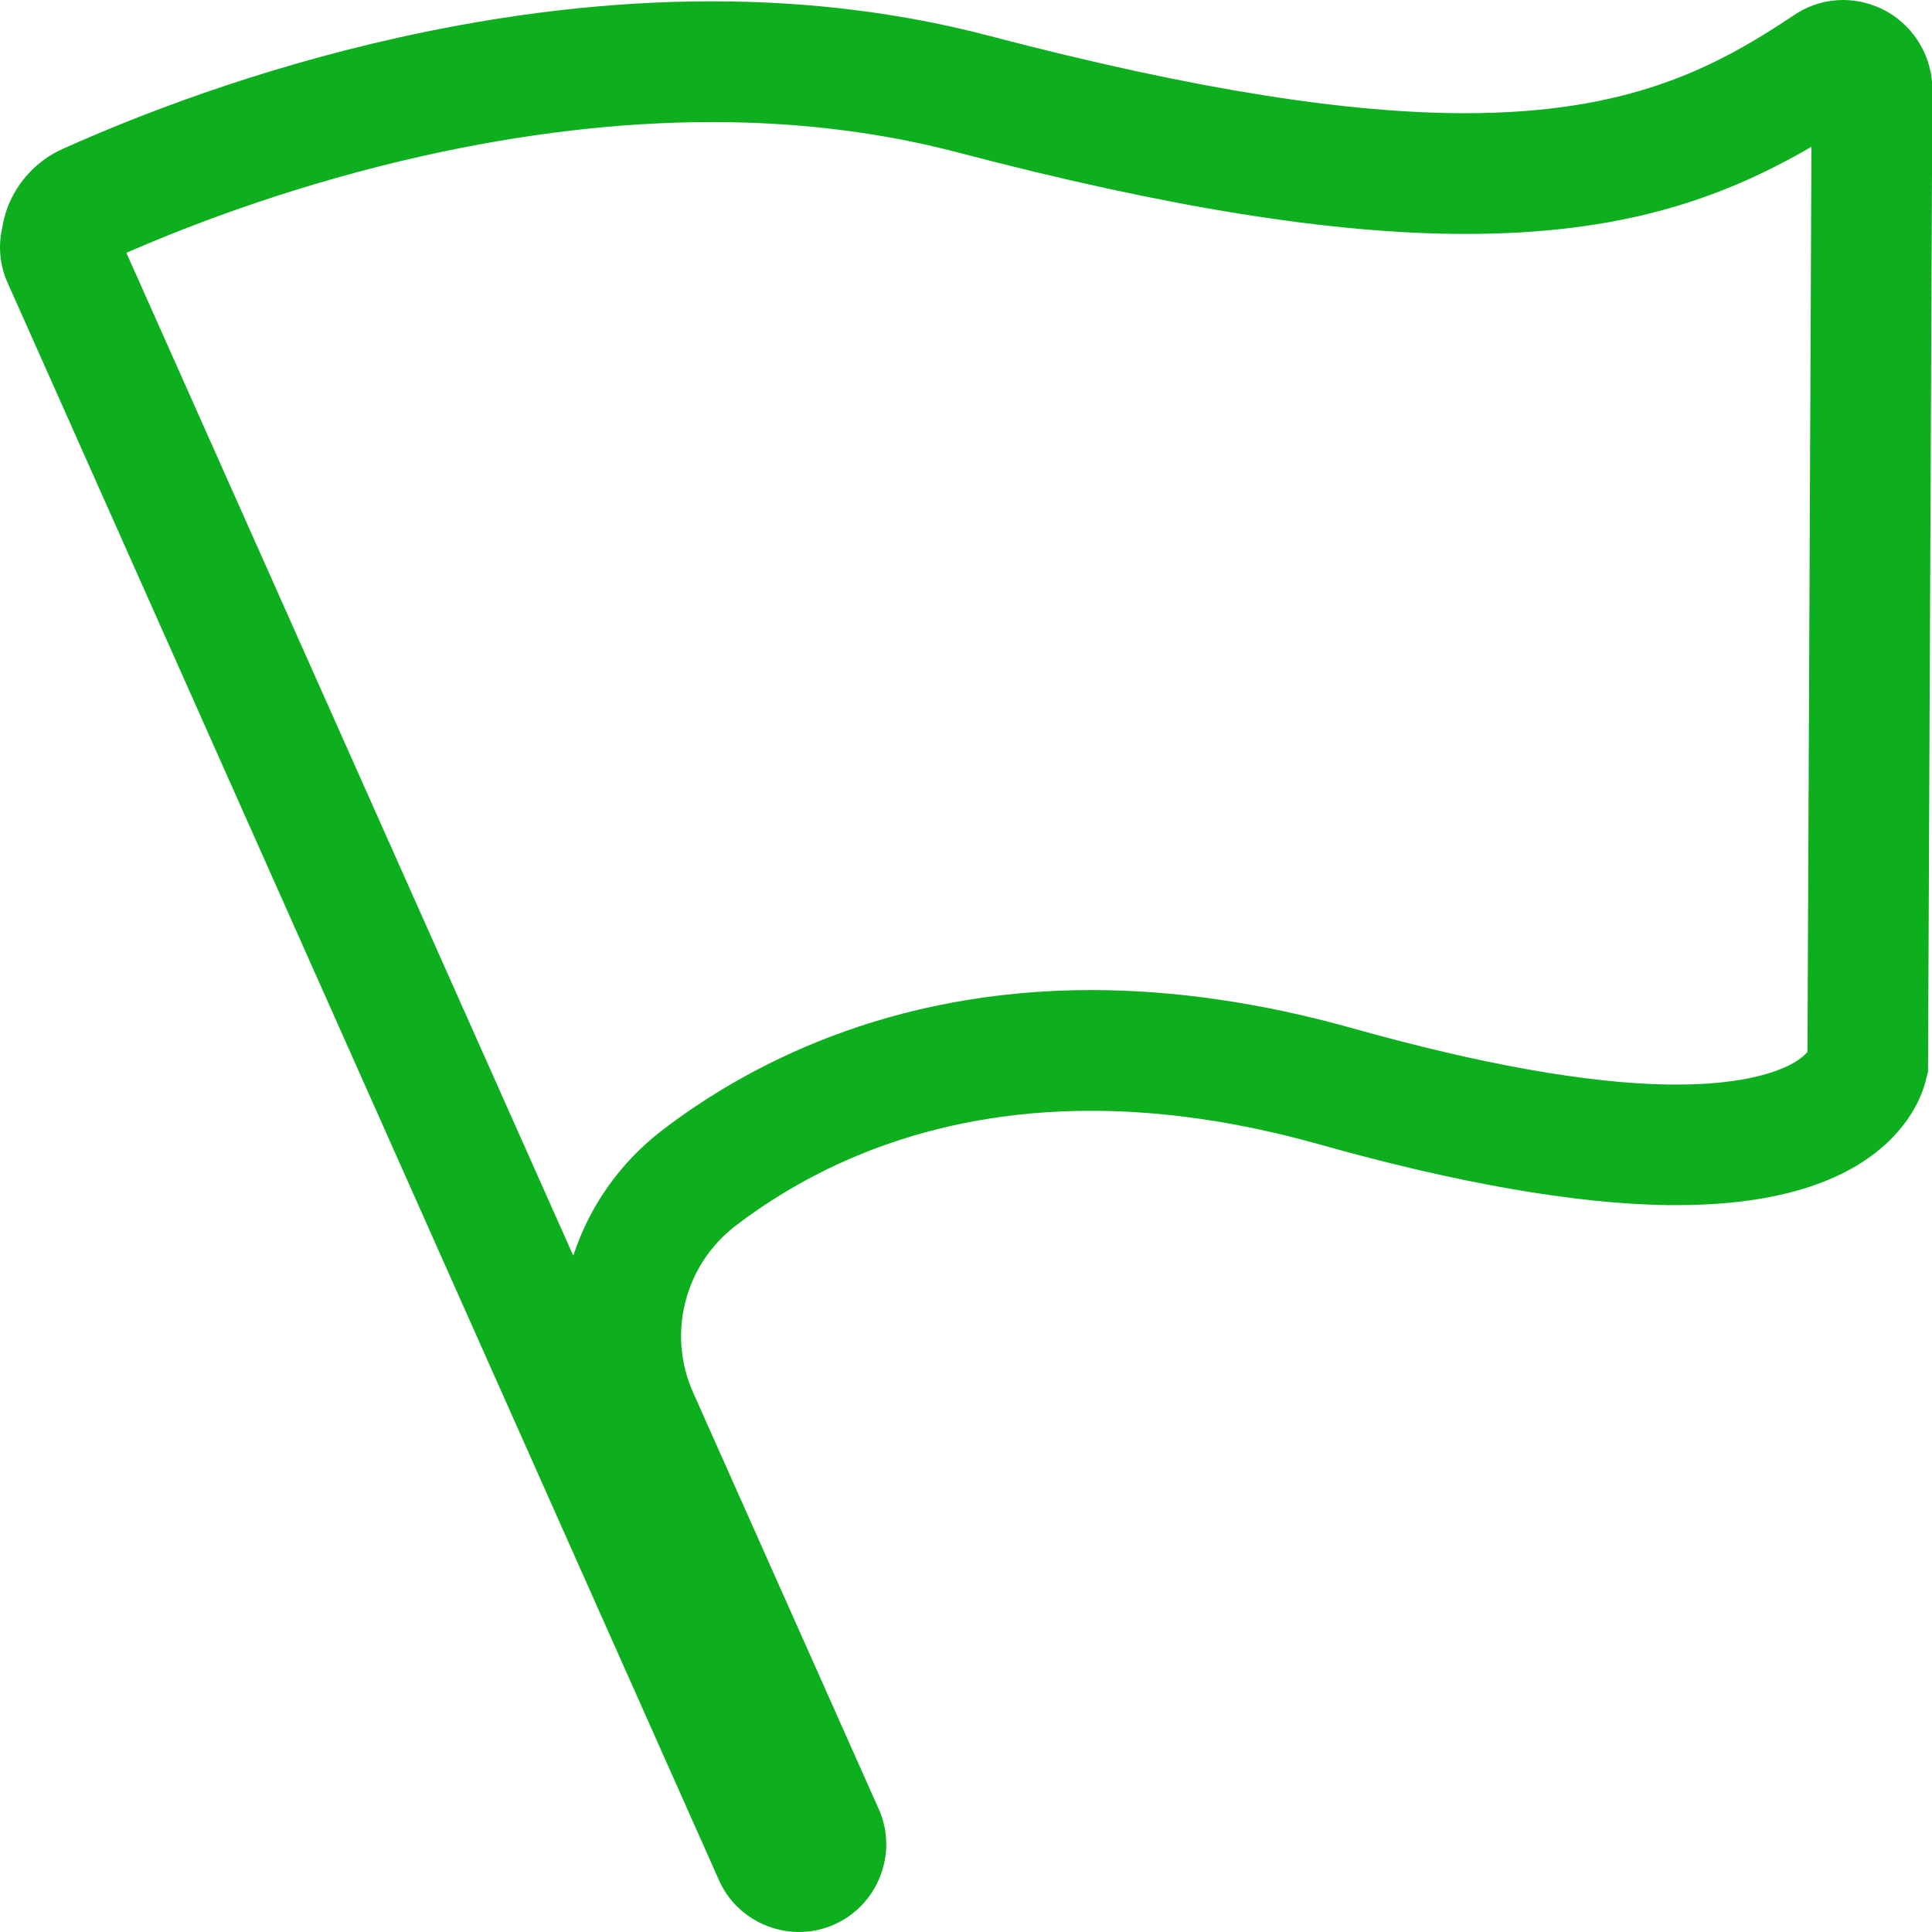 <?xml version="1.0" standalone="no"?><!DOCTYPE svg PUBLIC "-//W3C//DTD SVG 1.1//EN" "http://www.w3.org/Graphics/SVG/1.1/DTD/svg11.dtd"><svg t="1732432644003" class="icon" viewBox="0 0 1024 1024" version="1.1" xmlns="http://www.w3.org/2000/svg" p-id="5616" id="mx_n_1732432644006" xmlns:xlink="http://www.w3.org/1999/xlink" width="32" height="32"><path d="M377.354 64.694c45.796 0 89.591 5.399 130.287 16.098 110.589 29.097 198.581 43.196 268.974 43.196 81.492 0 134.887-17.898 183.482-46.195l-2.1 479.753c-1.2 1.4-3.5 3.6-7.699 5.999-7.499 4.2-25.498 11.299-61.394 11.299h-4c-43.296-0.6-99.99-10.699-168.584-29.997-47.495-13.299-93.891-20.098-137.887-20.098-107.689 0-182.982 40.296-227.178 74.093-22.898 17.498-38.996 40.896-47.395 66.693L66.984 133.987c36.696-15.998 91.991-36.796 157.885-51.495 52.995-11.799 104.29-17.798 152.485-17.798M976.996 0c-8.399 0-16.698 2.2-24.098 6.699l-2 1.3c-42.396 28.397-88.191 51.995-174.283 51.995-60.294 0-140.286-11.599-252.675-41.096C477.744 6.799 428.749 0.7 377.354 0.7c-52.995 0-108.589 6.399-166.484 19.298C134.278 37.096 72.084 61.494 33.288 78.892 19.989 84.792 9.29 96.091 4.091 109.689c-1.4 3.6-2.3 7.299-2.9 10.999-2.2 9.499-1.4 19.698 2.8 29.097l377.063 846.717c7.599 17.198 24.698 27.497 42.496 27.497 6.299 0 12.599-1.3 18.698-4 23.298-10.399 33.897-37.996 23.498-61.194L367.355 738.028c-13.899-31.097-4.5-67.693 22.598-88.391 39.396-30.097 100.99-60.894 188.382-60.894 35.797 0 75.993 5.199 120.588 17.698 73.793 20.798 136.087 31.597 184.982 32.297h4.9c38.696 0 69.993-6.599 92.991-19.598 28.197-15.998 36.396-37.096 38.596-45.296l1.5-5.799 2.3-520.249v-0.2c0.1-17.098-9.199-32.997-24.098-41.496-7.199-4-15.199-6.099-23.098-6.099z" p-id="5617" fill="#0eaf1f"></path></svg>